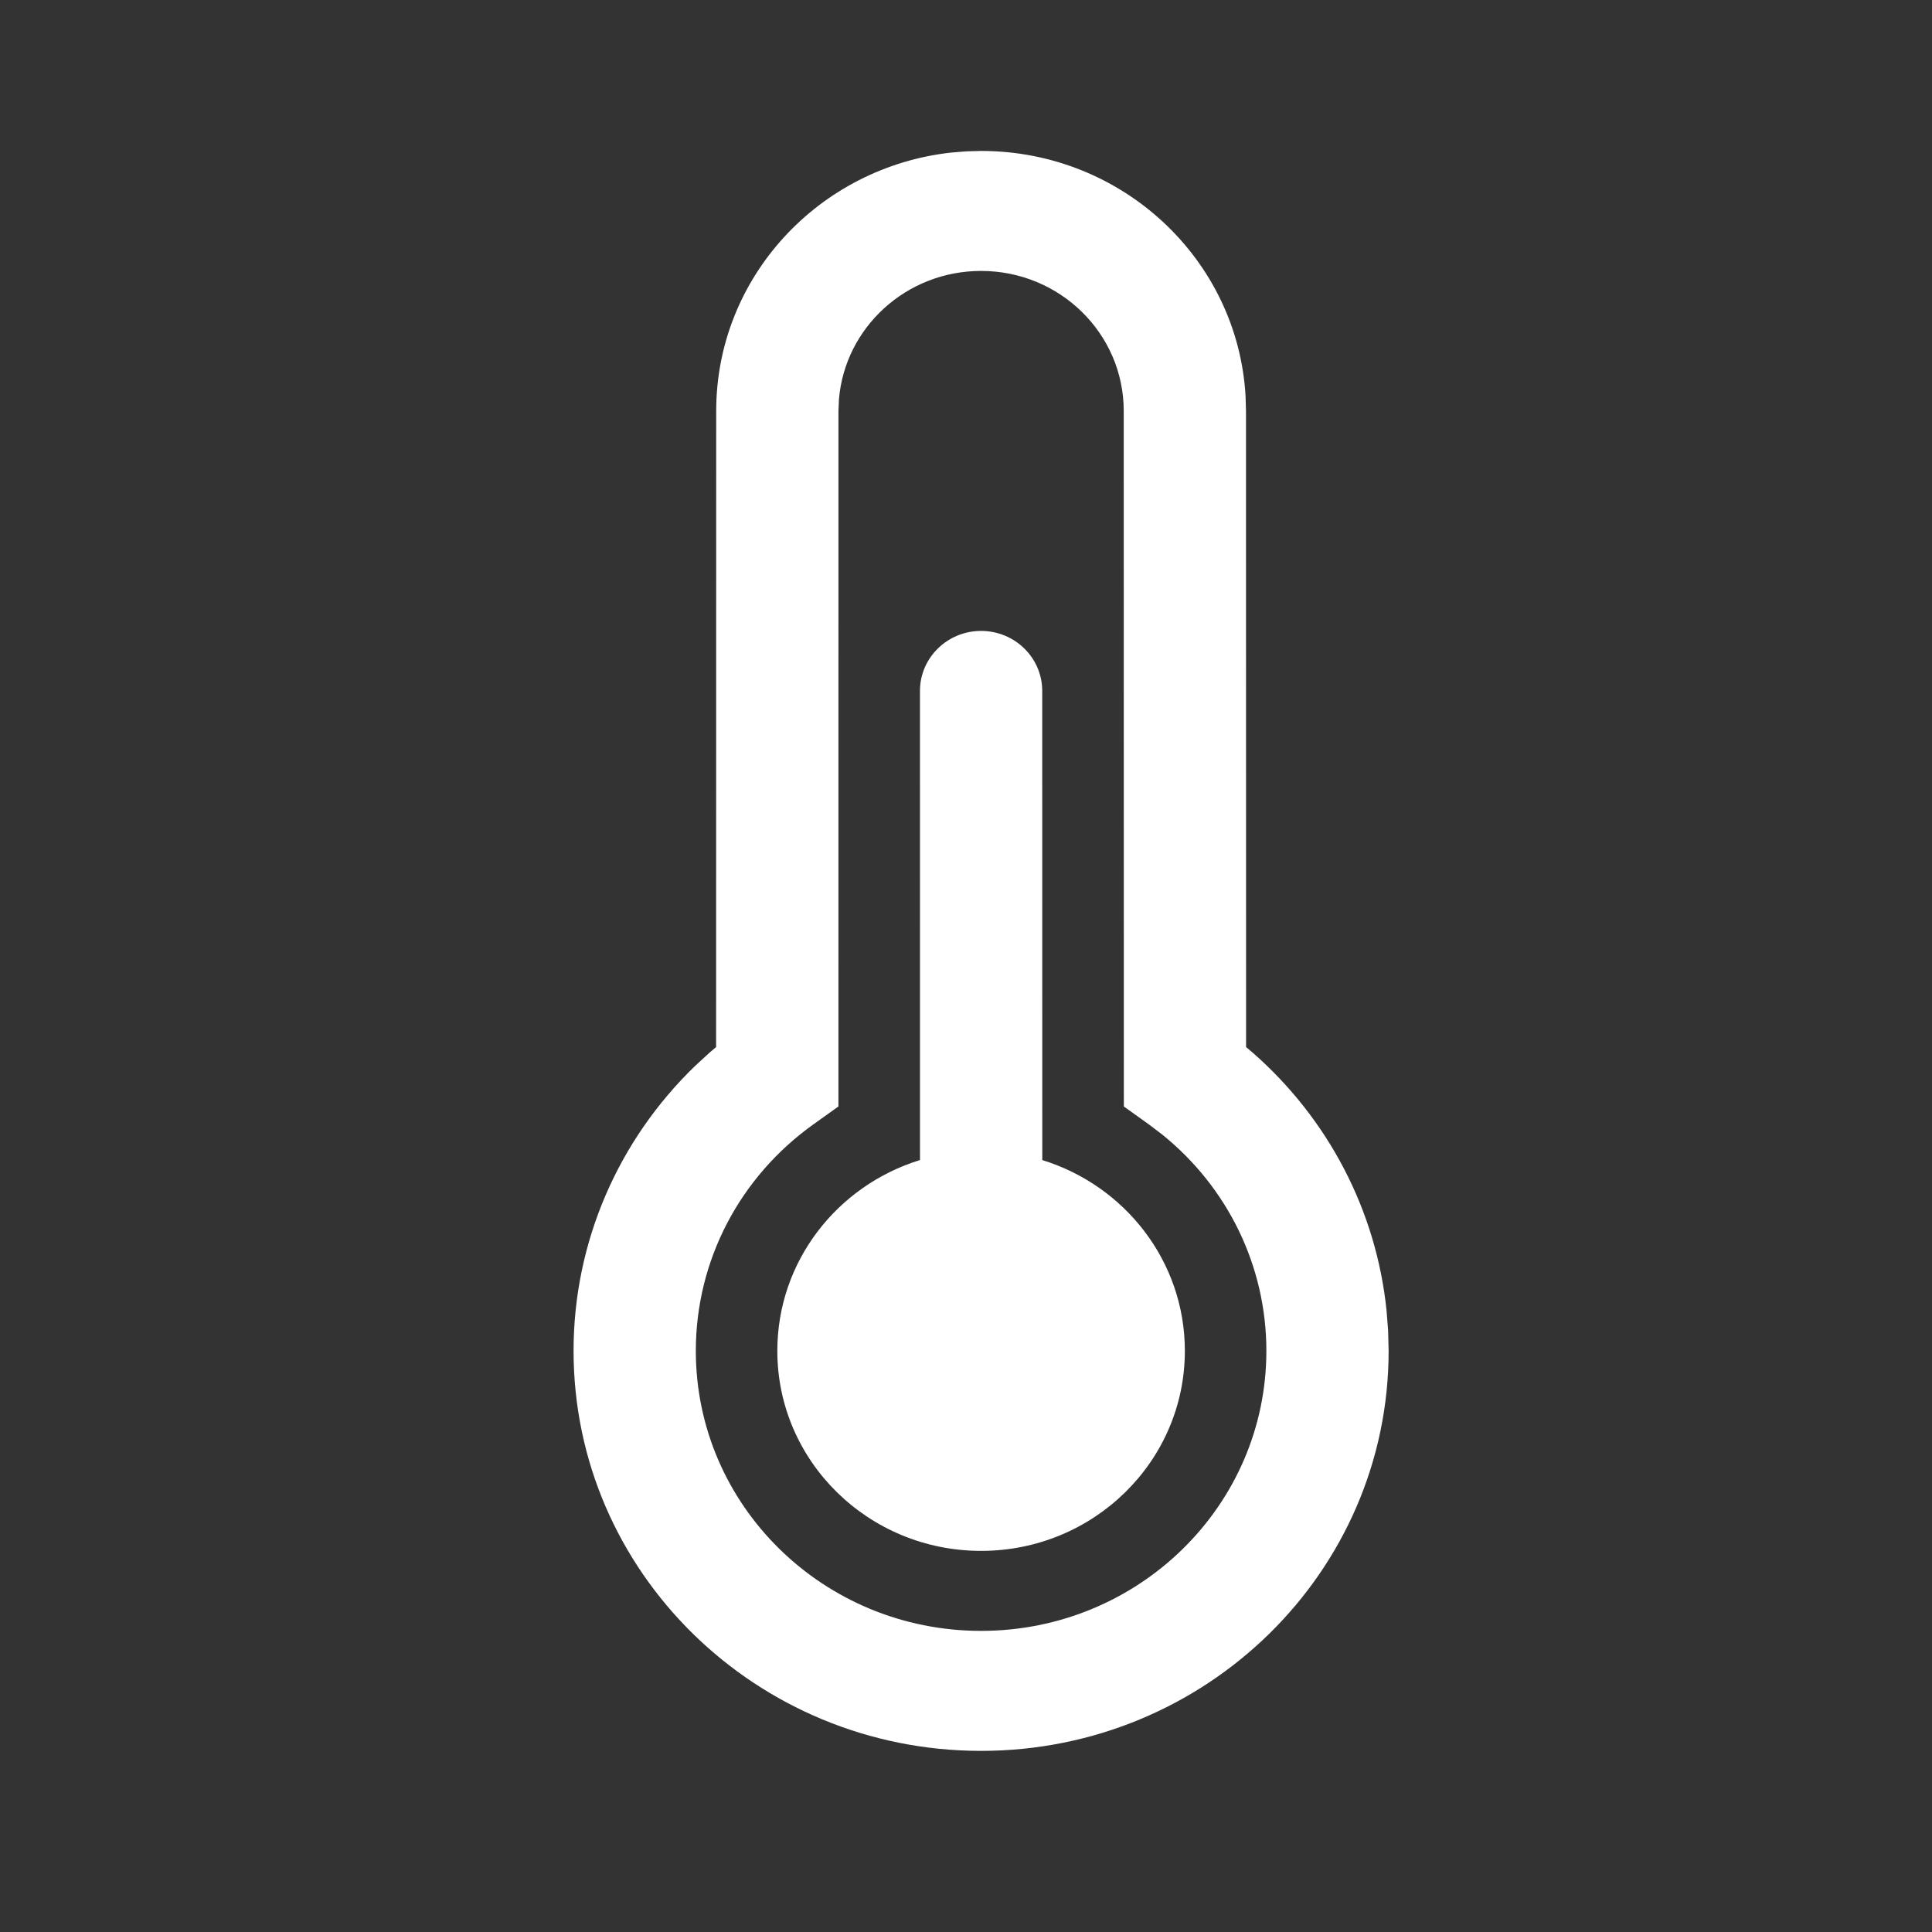 <svg width="64" height="64" viewBox="0 0 64 64" fill="none" xmlns="http://www.w3.org/2000/svg">
<rect x="0" y="0" width="64" height="64" fill="#333333" stroke="none"/>
<g id="temperature_regular_icon_204843 1">
<path id="Vector" d="M32.5 5C37.179 5 41.003 8.595 41.261 13.123L41.275 13.612L41.278 34.685L41.494 34.868C43.993 37.058 45.59 40.091 45.931 43.409L45.983 44.076L46 44.75C46 52.068 39.956 58 32.5 58C25.044 58 19 52.068 19 44.75C19 41.139 20.484 37.769 23.021 35.315L23.509 34.866L23.722 34.685L23.725 13.613C23.725 9.184 27.131 5.536 31.512 5.054L32.002 5.014L32.5 5ZM32.5 8.975C30.021 8.975 27.988 10.849 27.791 13.232L27.775 13.613L27.774 36.653L26.942 37.248C24.513 38.985 23.05 41.746 23.05 44.75C23.05 49.873 27.281 54.025 32.5 54.025C37.719 54.025 41.95 49.873 41.95 44.75C41.95 41.935 40.665 39.333 38.505 37.587L38.061 37.25L37.229 36.654L37.225 13.613C37.225 11.051 35.11 8.975 32.5 8.975ZM32.5 20.9C33.618 20.9 34.525 21.79 34.525 22.887L34.527 38.429C37.264 39.273 39.25 41.784 39.25 44.75C39.25 48.409 36.228 51.375 32.5 51.375C28.772 51.375 25.75 48.409 25.75 44.75C25.75 41.783 27.737 39.272 30.476 38.428L30.475 22.887C30.475 21.79 31.382 20.9 32.5 20.9Z" fill="white"/>
</g>
</svg>
